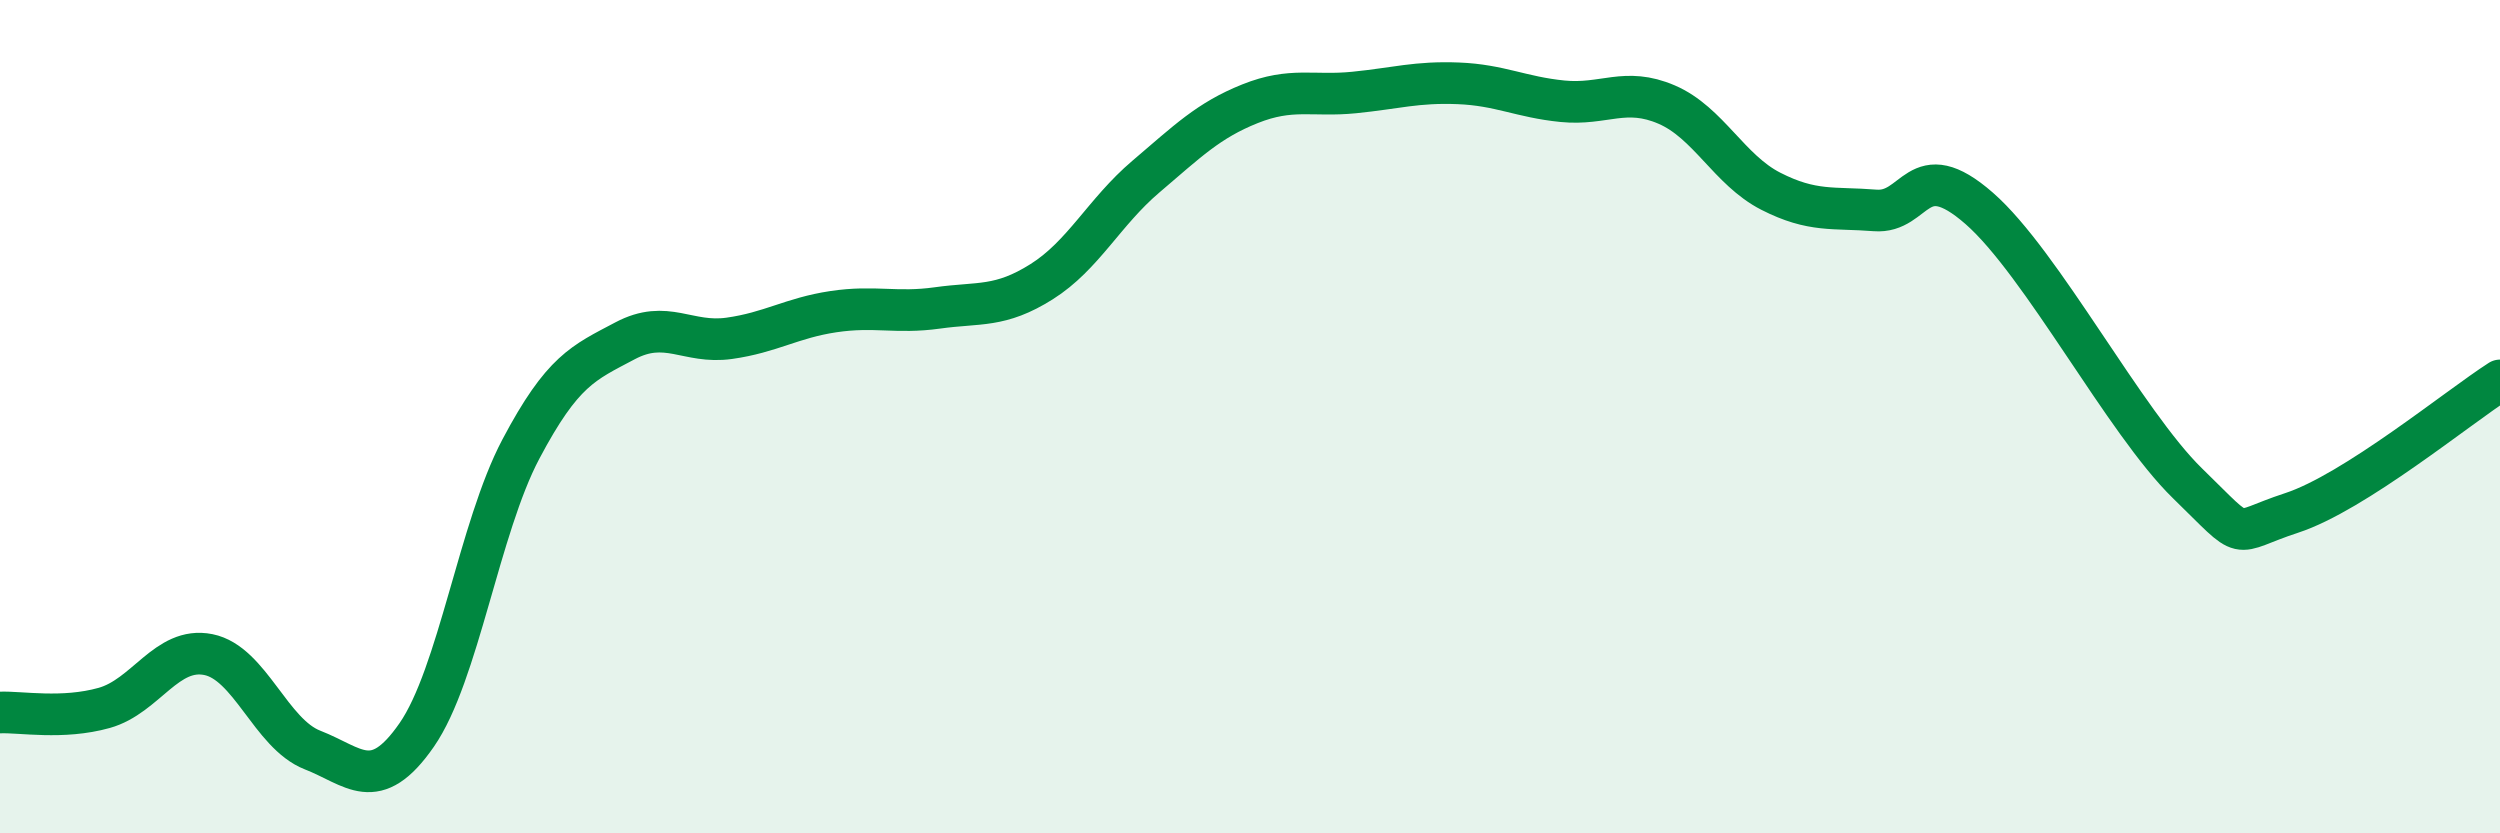
    <svg width="60" height="20" viewBox="0 0 60 20" xmlns="http://www.w3.org/2000/svg">
      <path
        d="M 0,17.1 C 0.5,17.08 1.5,17.27 2.5,16.99 C 3.5,16.71 4,15.51 5,15.71 C 6,15.91 6.5,17.61 7.5,18 C 8.5,18.39 9,19.08 10,17.64 C 11,16.2 11.5,12.67 12.5,10.78 C 13.5,8.89 14,8.71 15,8.18 C 16,7.65 16.5,8.26 17.5,8.12 C 18.5,7.98 19,7.63 20,7.48 C 21,7.33 21.5,7.53 22.5,7.39 C 23.5,7.25 24,7.39 25,6.76 C 26,6.13 26.5,5.09 27.5,4.24 C 28.5,3.39 29,2.89 30,2.49 C 31,2.09 31.5,2.32 32.5,2.22 C 33.5,2.12 34,1.96 35,2 C 36,2.04 36.5,2.33 37.5,2.43 C 38.5,2.53 39,2.08 40,2.51 C 41,2.94 41.5,4.08 42.5,4.59 C 43.5,5.1 44,4.97 45,5.05 C 46,5.13 46,3.69 47.5,5 C 49,6.31 51,10.14 52.5,11.6 C 54,13.06 53.5,12.8 55,12.31 C 56.5,11.82 59,9.77 60,9.13L60 20L0 20Z"
        fill="#008740"
        opacity="0.1"
        stroke-linecap="round"
        stroke-linejoin="round"
      />
      <path
        d="M 0,17.1 C 0.5,17.08 1.5,17.27 2.5,16.99 C 3.5,16.71 4,15.51 5,15.71 C 6,15.91 6.5,17.61 7.5,18 C 8.5,18.39 9,19.08 10,17.64 C 11,16.2 11.5,12.67 12.5,10.78 C 13.5,8.89 14,8.71 15,8.18 C 16,7.65 16.5,8.26 17.5,8.12 C 18.5,7.98 19,7.63 20,7.48 C 21,7.33 21.5,7.53 22.5,7.39 C 23.5,7.25 24,7.39 25,6.76 C 26,6.13 26.5,5.09 27.5,4.24 C 28.5,3.39 29,2.89 30,2.49 C 31,2.09 31.5,2.32 32.5,2.22 C 33.5,2.12 34,1.96 35,2 C 36,2.04 36.5,2.33 37.5,2.43 C 38.5,2.53 39,2.08 40,2.51 C 41,2.94 41.5,4.08 42.5,4.59 C 43.5,5.1 44,4.97 45,5.05 C 46,5.13 46,3.69 47.5,5 C 49,6.31 51,10.14 52.5,11.6 C 54,13.06 53.5,12.8 55,12.31 C 56.5,11.82 59,9.77 60,9.13"
        stroke="#008740"
        stroke-width="1"
        fill="none"
        stroke-linecap="round"
        stroke-linejoin="round"
      />
    </svg>
  